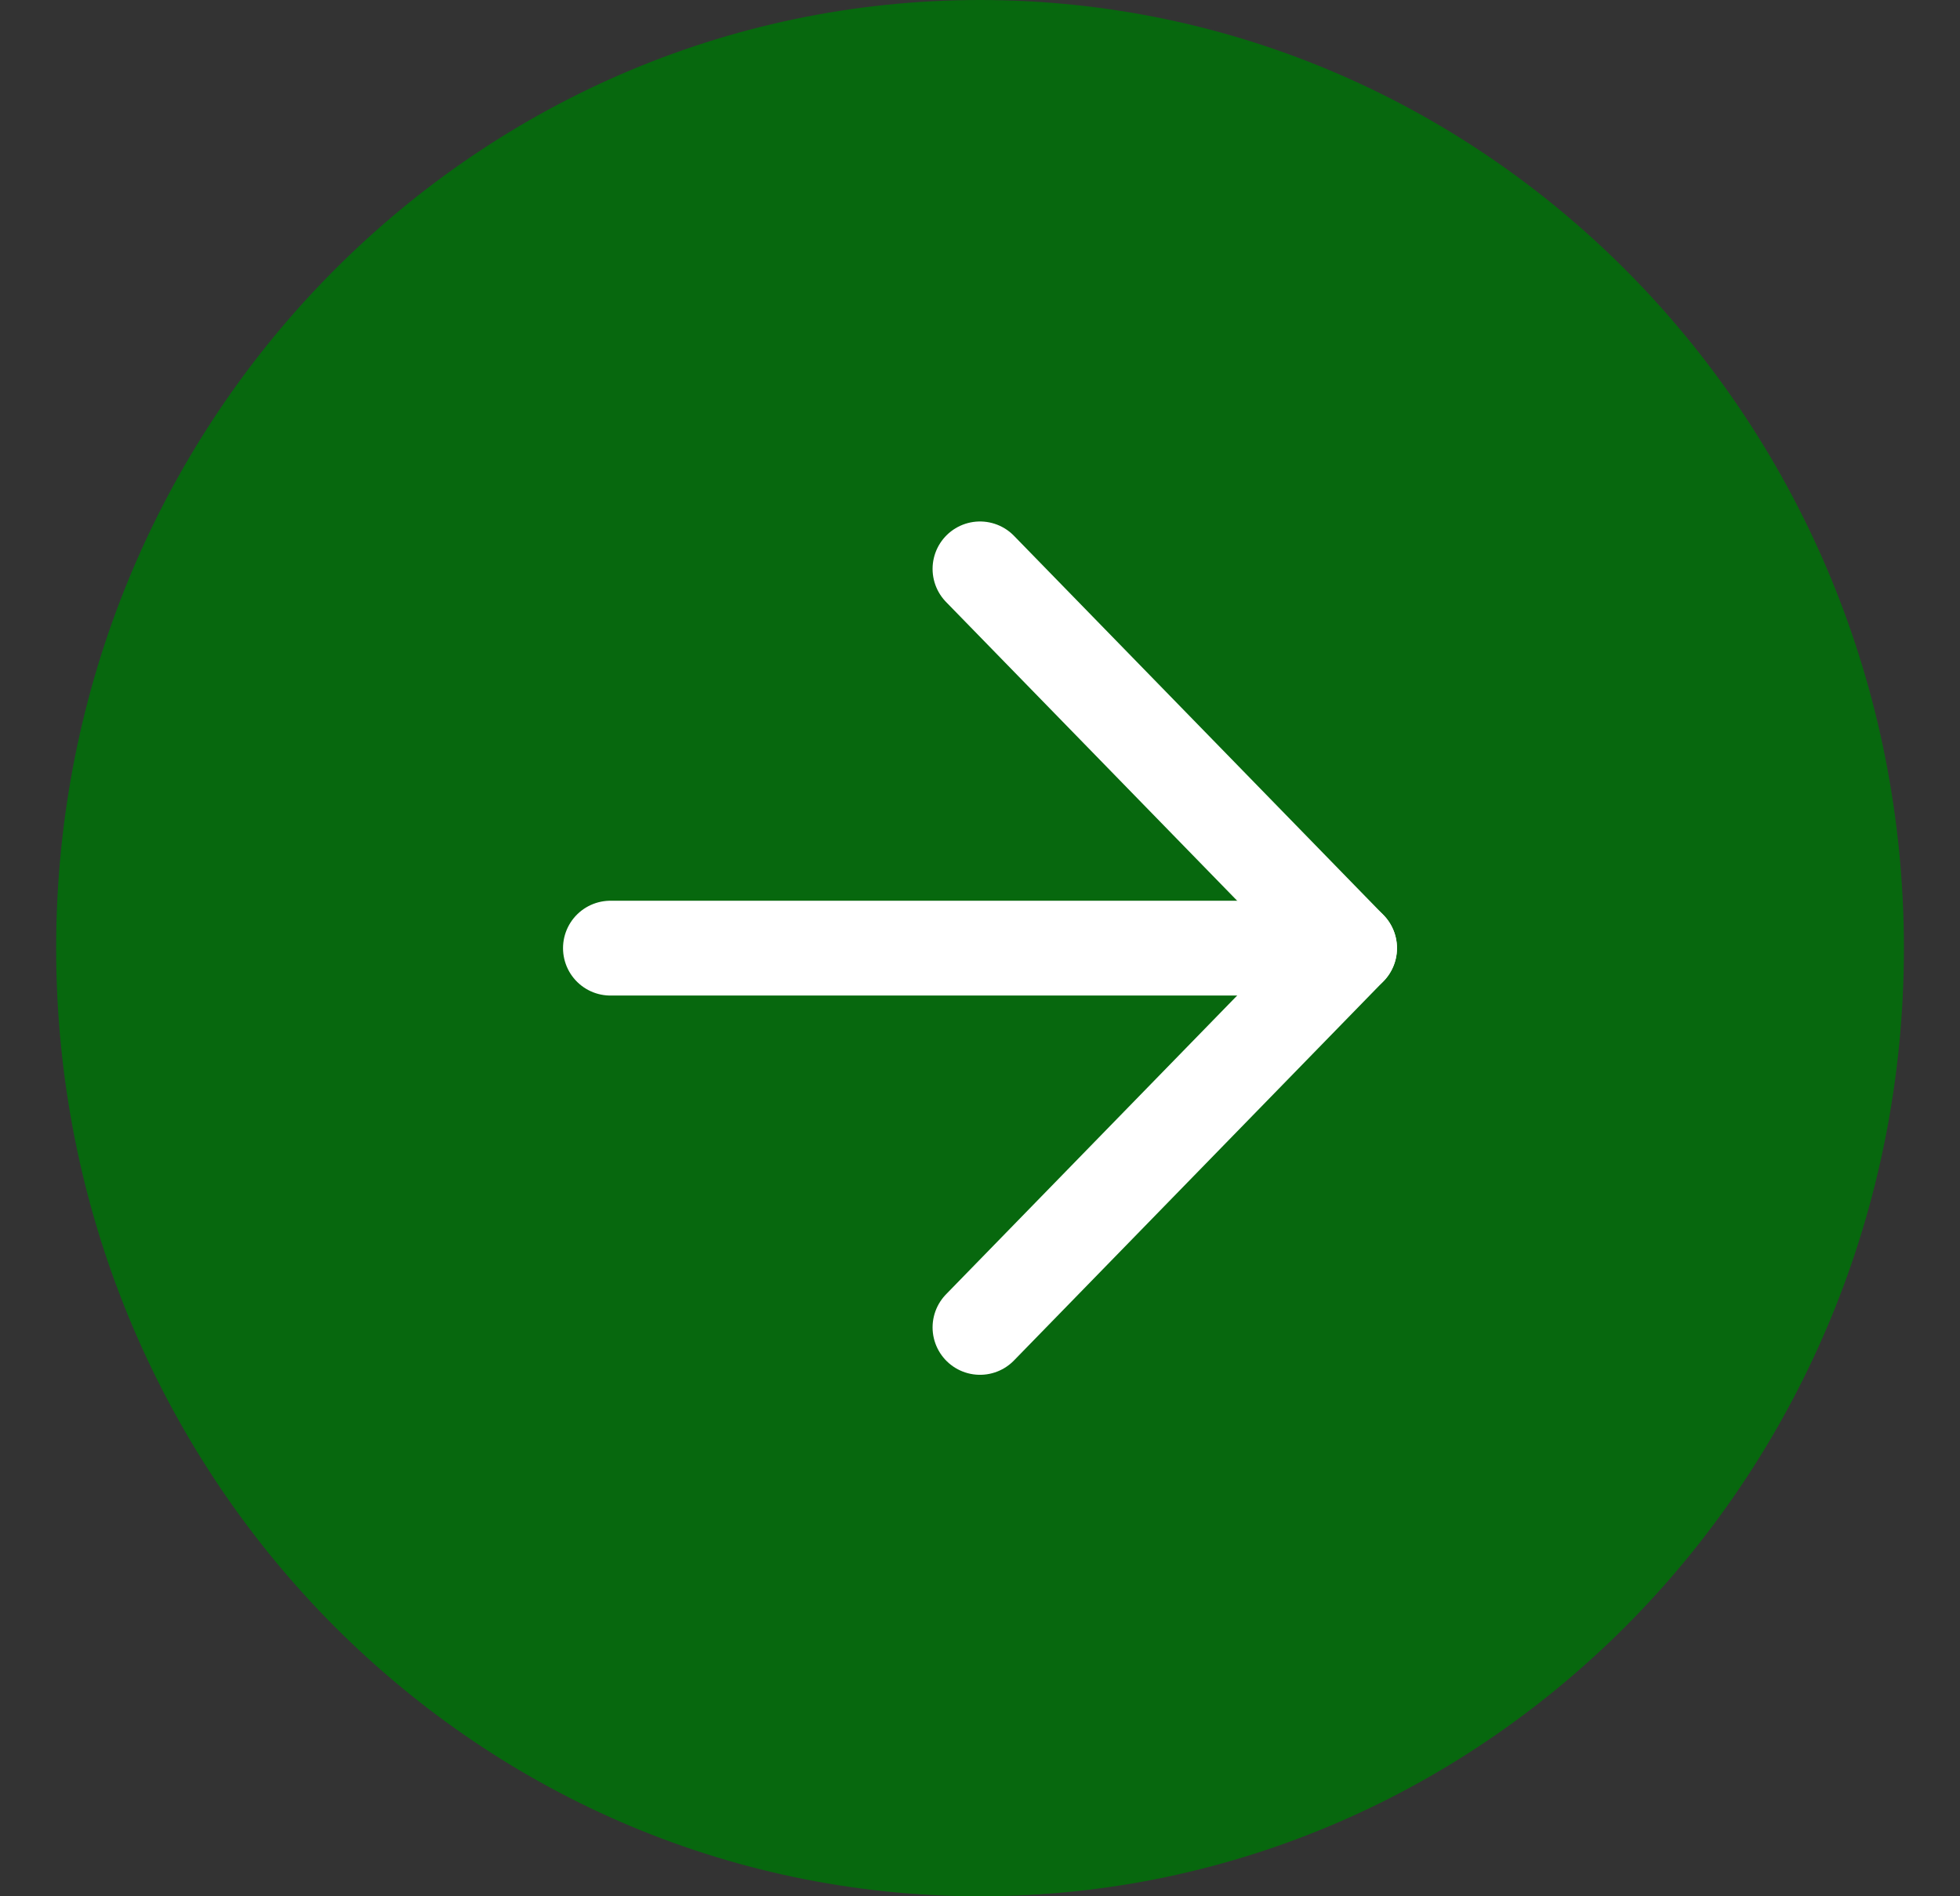 <svg xmlns="http://www.w3.org/2000/svg" width="31" height="30" viewBox="0 0 31 30" fill="none"><rect x="0" y="0" width="31" height="30" fill="#333333" stroke="none"/><path d="M15.5 30C23.57 30 30.113 23.284 30.113 15C30.113 6.716 23.57 0 15.5 0C7.43 0 0.888 6.716 0.888 15C0.888 23.284 7.43 30 15.5 30Z" fill="#07680E"></path><path d="M15.5 21L21.345 15L15.5 9" stroke="white" stroke-width="1.5" stroke-linecap="round" stroke-linejoin="round"></path><path d="M9.655 15H21.345" stroke="white" stroke-width="1.5" stroke-linecap="round" stroke-linejoin="round"></path></svg>